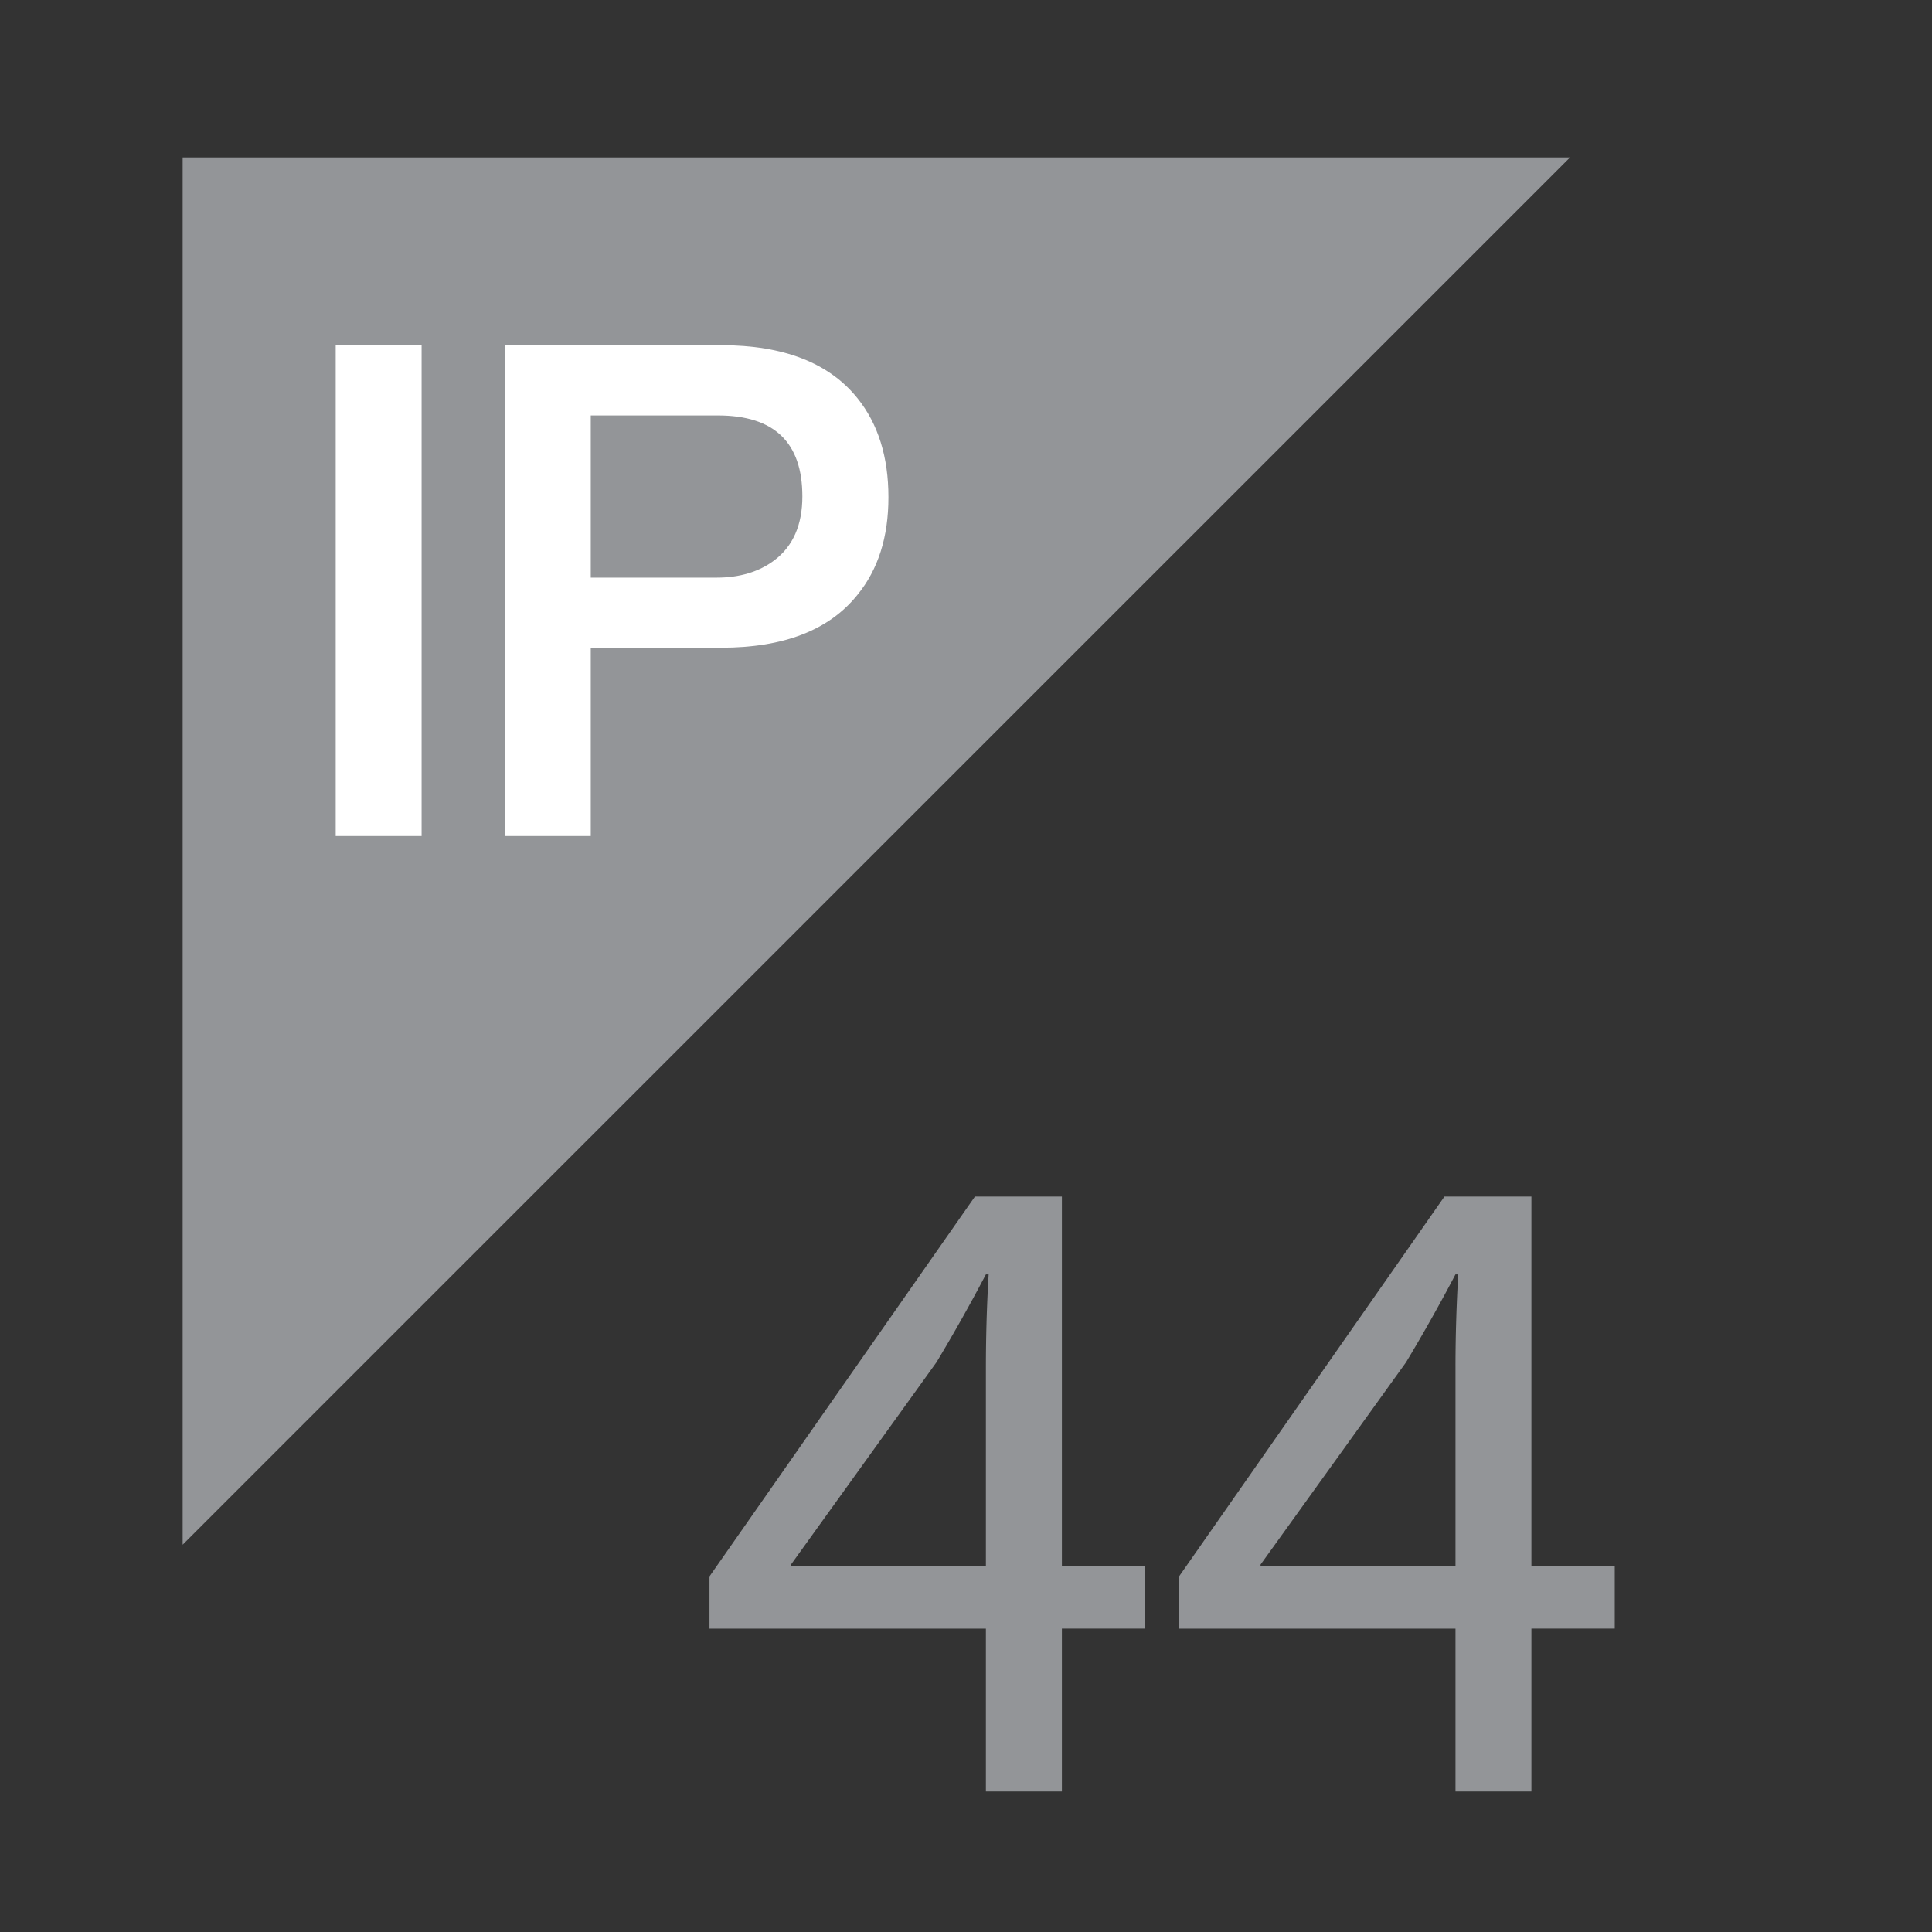<svg xmlns="http://www.w3.org/2000/svg" xml:space="preserve" viewBox="0 0 32.367 32.369"><rect x="0" y="0" width="32.367" height="32.369" fill="#333333" stroke="none"/><path fill="#939598" d="M3.06 2.638h23.243L3.06 25.879z"/><path fill="#FFF" d="M5.624 5.783h1.439v8.223H5.624zM9.897 6.96v2.717h2.108c.383 0 .707-.095.967-.29.314-.236.47-.595.47-1.07 0-.905-.47-1.357-1.416-1.357H9.897zm-1.439 7.046V5.783h3.626c1.046 0 1.807.298 2.281.888.346.431.519.983.519 1.66 0 .667-.173 1.211-.519 1.634-.474.592-1.235.886-2.281.886H9.897v3.155H8.458z"/><g fill="#939598"><path d="M16.517 30.014v-2.729h-4.631v-.875l4.447-6.364h1.457v6.195h1.396v1.043H17.79v2.729h-1.273zm0-3.773v-3.328c0-.521.015-1.042.046-1.563h-.046a28.915 28.915 0 0 1-.828 1.472l-2.438 3.39v.03h3.266zM24.384 30.014v-2.729h-4.631v-.875l4.446-6.364h1.457v6.195h1.396v1.043h-1.396v2.729h-1.272zm0-3.773v-3.328c0-.521.016-1.042.046-1.563h-.046a28.915 28.915 0 0 1-.828 1.472l-2.438 3.39v.03h3.266z"/></g></svg>